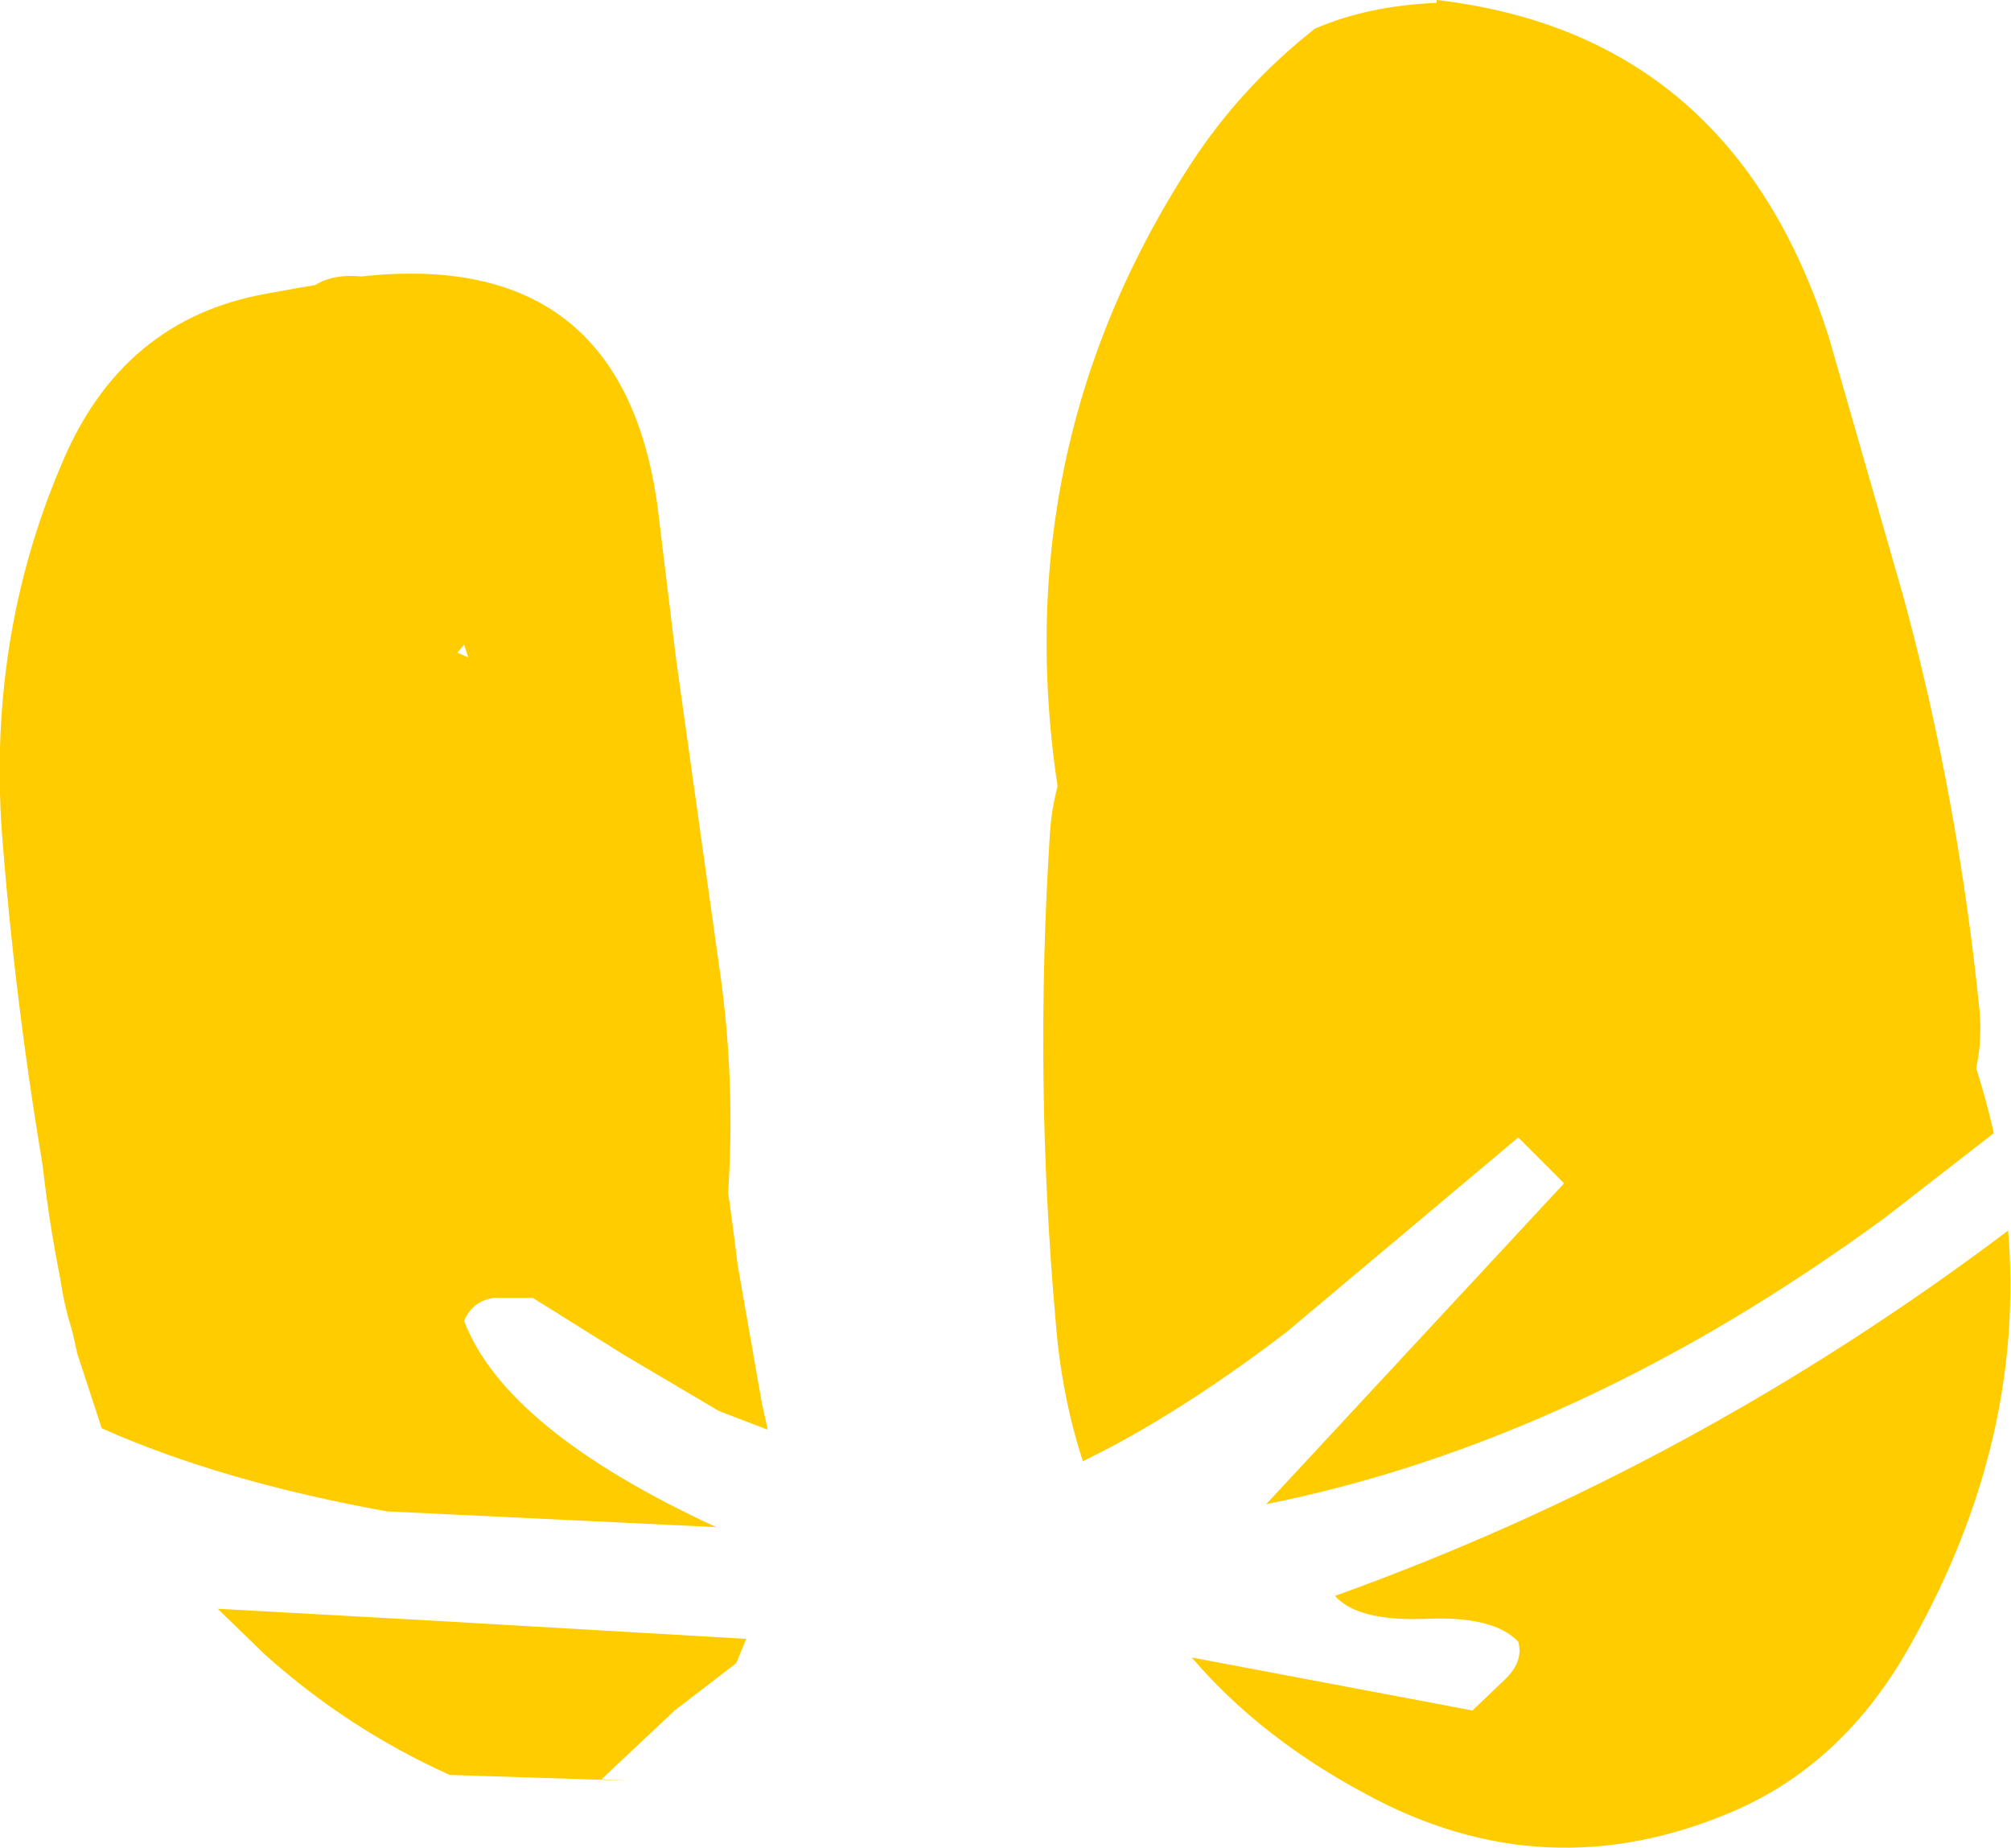 <?xml version="1.0" encoding="UTF-8" standalone="no"?>
<svg xmlns:xlink="http://www.w3.org/1999/xlink" height="64.5px" width="70.2px" xmlns="http://www.w3.org/2000/svg">
  <g transform="matrix(1.0, 0.0, 0.0, 1.0, 86.8, 3.5)">
    <path d="M-36.65 -3.5 Q-26.3 -2.3 -22.95 8.3 L-20.35 17.35 Q-18.45 24.35 -17.7 31.75 -17.45 34.55 -19.3 36.6 -24.75 38.35 -25.1 32.55 -25.4 27.85 -26.4 23.35 -27.15 19.9 -28.25 16.5 L-28.55 17.8 Q-28.85 19.05 -29.8 20.0 -35.25 21.65 -35.75 15.6 -35.8 14.65 -36.2 13.75 -36.2 15.95 -36.55 18.05 -36.85 19.7 -38.1 20.85 L-39.0 21.1 -41.05 21.5 Q-40.95 23.8 -41.6 25.85 -42.05 27.5 -43.3 28.7 -48.7 30.7 -49.7 25.05 -51.95 12.6 -45.25 2.25 -43.5 -0.45 -40.9 -2.5 -39.05 -3.3 -36.65 -3.4 L-36.65 -3.5 M-76.4 6.55 L-75.8 6.45 Q-75.15 6.05 -74.2 6.15 -65.1 5.15 -63.85 14.15 L-63.2 19.5 -61.7 30.2 Q-61.1 34.25 -61.4 38.4 -61.5 39.9 -62.55 40.95 -68.0 42.75 -68.4 36.95 L-68.85 32.3 -69.9 22.2 Q-70.05 20.6 -70.6 19.0 -74.3 23.4 -76.3 28.6 -76.95 30.2 -78.05 31.55 L-78.05 33.4 -78.1 34.7 -78.05 34.9 -76.95 41.85 Q-76.6 44.15 -78.25 45.75 -83.8 47.35 -84.7 41.1 L-85.15 38.1 Q-86.2 32.15 -86.7 26.0 -87.3 18.9 -84.65 12.7 -82.55 7.65 -77.5 6.75 L-76.4 6.55" fill="#ffcc00" fill-rule="evenodd" stroke="none"/>
    <path d="M-18.8 31.15 Q-17.75 33.6 -17.2 36.05 L-21.0 39.0 Q-31.65 46.8 -42.6 49.0 L-32.2 37.8 -33.8 36.2 -41.9 43.0 Q-45.7 45.9 -49.0 47.5 -49.75 45.2 -49.95 42.6 -50.7 34.15 -50.15 25.6 -50.0 23.25 -48.65 21.3 -44.15 14.6 -36.65 13.5 -28.7 13.35 -24.55 20.0 -21.2 25.35 -18.8 31.15 M-40.2 52.2 Q-27.65 47.7 -16.7 39.45 -16.1 46.75 -20.05 53.8 -22.35 58.0 -26.25 59.7 -32.85 62.55 -39.15 59.1 -42.8 57.15 -45.2 54.35 L-35.4 56.2 -34.3 55.15 Q-33.6 54.5 -33.8 53.8 -34.65 52.9 -37.0 53.0 -39.4 53.1 -40.2 52.2 M-63.1 29.05 Q-61.75 34.8 -61.05 40.65 L-60.2 45.5 -60.0 46.4 -61.7 45.75 -65.0 43.8 -68.2 41.8 -69.55 41.8 Q-70.3 41.9 -70.6 42.6 -69.15 46.4 -61.8 49.8 L-73.3 49.25 Q-79.1 48.2 -83.25 46.35 L-84.1 43.75 -84.75 40.85 Q-85.8 35.45 -85.55 29.85 -85.25 21.9 -77.85 19.3 L-74.3 18.35 Q-67.4 19.25 -64.1 26.2 -63.45 27.55 -63.1 29.05 M-79.2 52.65 L-71.95 53.05 -60.75 53.7 -61.1 54.55 -63.25 56.2 -65.8 58.6 -64.85 58.65 -71.1 58.45 Q-74.65 56.85 -77.55 54.25 L-79.2 52.65" fill="#ffcc00" fill-rule="evenodd" stroke="none"/>
  </g>
</svg>
